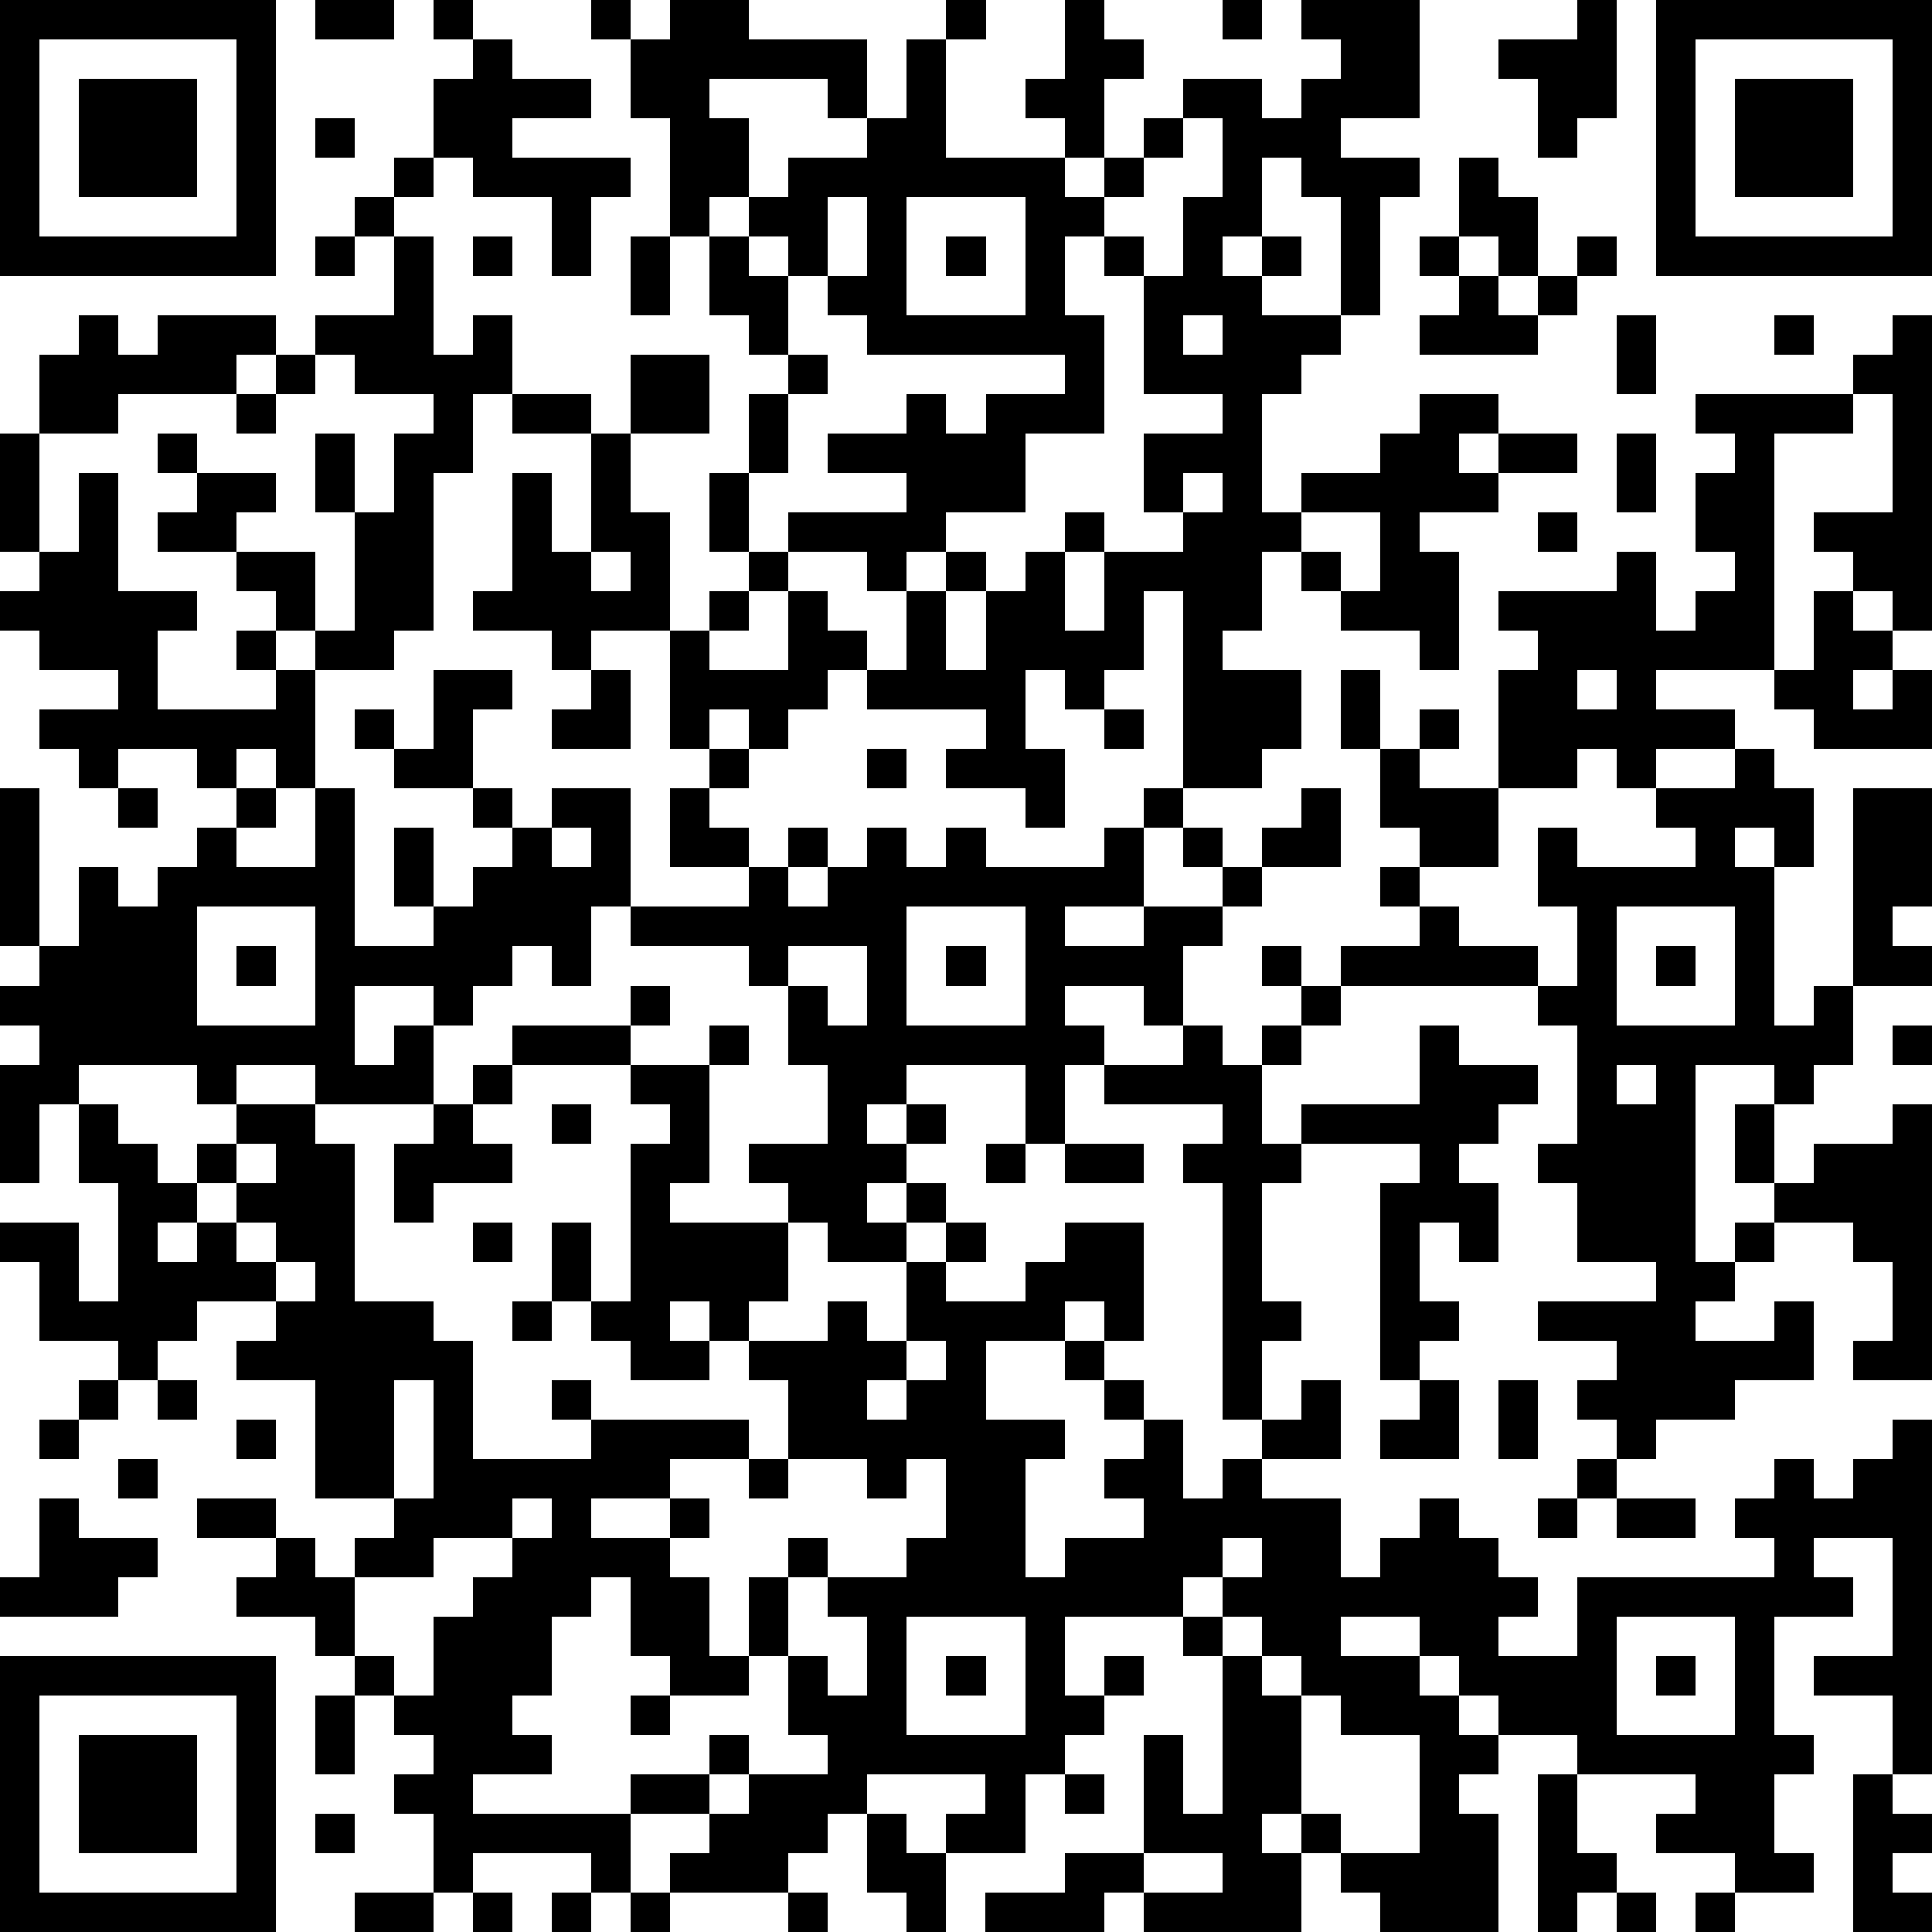 <?xml version="1.0" standalone="yes"?><svg version="1.1" xmlns="http://www.w3.org/2000/svg" xmlns:xlink="http://www.w3.org/1999/xlink" xmlns:ev="http://www.w3.org/2001/xml-events" width="196" height="196" shape-rendering="crispEdges"><path d="M0 0h7v7h-7zM8 0h2v1h-2zM11 0h1v1h-1zM15 0h1v1h-1zM17 0h2v1h3v2h-1v-1h-3v1h1v2h-1v1h-1v-3h-1v-2h1zM24 0h1v1h-1zM27 0h1v1h1v1h-1v2h-1v-1h-1v-1h1zM31 0h1v1h-1zM33 0h3v3h-2v1h2v1h-1v3h-1v-3h-1v-1h-1v2h-1v1h1v-1h1v1h-1v1h2v1h-1v1h-1v3h1v-1h2v-1h1v-1h2v1h-1v1h1v-1h2v1h-2v1h-2v1h1v3h-1v-1h-2v-1h-1v-1h-1v2h-1v1h2v2h-1v1h-2v-5h-1v2h-1v1h-1v-1h-1v2h1v2h-1v-1h-2v-1h1v-1h-3v-1h-1v1h-1v1h-1v-1h-1v1h-1v-3h-2v1h-1v-1h-2v-1h1v-3h1v2h1v-3h-2v-1h-1v2h-1v4h-1v1h-2v-1h-1v-1h-1v-1h-2v-1h1v-1h-1v-1h1v1h2v1h-1v1h2v2h1v-3h-1v-2h1v2h1v-2h1v-1h-2v-1h-1v-1h2v-2h-1v-1h1v-1h1v-2h1v-1h1v1h2v1h-2v1h3v1h-1v2h-1v-2h-2v-1h-1v1h-1v1h1v3h1v-1h1v2h2v1h1v-2h2v2h-2v2h1v3h1v-1h1v-1h-1v-2h1v-2h1v-1h-1v-1h-1v-2h1v-1h1v-1h2v-1h1v-2h1v3h3v1h1v-1h1v-1h1v-1h2v1h1v-1h1v-1h-1zM40 0h1v3h-1v1h-1v-2h-1v-1h2zM42 0h7v7h-7zM1 1v5h5v-5zM43 1v5h5v-5zM2 2h3v3h-3zM44 2h3v3h-3zM8 3h1v1h-1zM30 3v1h-1v1h-1v1h-1v2h1v3h-2v2h-2v1h-1v1h-1v-1h-2v-1h3v-1h-2v-1h2v-1h1v1h1v-1h2v-1h-5v-1h-1v-1h-1v-1h-1v1h1v2h1v1h-1v2h-1v2h1v1h-1v1h-1v1h2v-2h1v1h1v1h1v-2h1v-1h1v1h-1v2h1v-2h1v-1h1v-1h1v1h-1v2h1v-2h2v-1h-1v-2h2v-1h-2v-3h-1v-1h1v1h1v-2h1v-2zM37 4h1v1h1v2h-1v-1h-1zM21 5v2h1v-2zM23 5v3h3v-3zM8 6h1v1h-1zM12 6h1v1h-1zM16 6h1v2h-1zM24 6h1v1h-1zM36 6h1v1h-1zM40 6h1v1h-1zM37 7h1v1h1v-1h1v1h-1v1h-3v-1h1zM2 8h1v1h1v-1h3v1h-1v1h-3v1h-2v-2h1zM30 8v1h1v-1zM41 8h1v2h-1zM45 8h1v1h-1zM48 8h1v8h-1v-1h-1v-1h-1v-1h2v-3h-1v-1h1zM7 9h1v1h-1zM6 10h1v1h-1zM43 10h4v1h-2v6h-3v1h2v1h-2v1h-1v-1h-1v1h-2v-3h1v-1h-1v-1h3v-1h1v2h1v-1h1v-1h-1v-2h1v-1h-1zM0 11h1v3h-1zM41 11h1v2h-1zM2 12h1v3h2v1h-1v2h3v-1h-1v-1h1v1h1v3h-1v-1h-1v1h-1v-1h-2v1h-1v-1h-1v-1h2v-1h-2v-1h-1v-1h1v-1h1zM30 12v1h1v-1zM33 13v1h1v1h1v-2zM39 13h1v1h-1zM15 14v1h1v-1zM46 15h1v1h1v1h-1v1h1v-1h1v2h-3v-1h-1v-1h1zM11 17h2v1h-1v2h-2v-1h-1v-1h1v1h1zM15 17h1v2h-2v-1h1zM34 17h1v2h-1zM40 17v1h1v-1zM28 18h1v1h-1zM36 18h1v1h-1zM18 19h1v1h-1zM22 19h1v1h-1zM35 19h1v1h2v2h-2v-1h-1zM44 19h1v1h1v2h-1v-1h-1v1h1v4h1v-1h1v-5h2v3h-1v1h1v1h-2v2h-1v1h-1v-1h-2v5h1v-1h1v-1h-1v-2h1v2h1v-1h2v-1h1v7h-2v-1h1v-2h-1v-1h-2v1h-1v1h-1v1h2v-1h1v2h-2v1h-2v1h-1v-1h-1v-1h1v-1h-2v-1h3v-1h-2v-2h-1v-1h1v-3h-1v-1h-5v-1h2v-1h-1v-1h1v1h1v1h2v1h1v-2h-1v-2h1v1h3v-1h-1v-1h2zM0 20h1v4h-1zM3 20h1v1h-1zM6 20h1v1h-1zM8 20h1v4h2v-1h-1v-2h1v2h1v-1h1v-1h-1v-1h1v1h1v-1h2v3h-1v2h-1v-1h-1v1h-1v1h-1v-1h-2v2h1v-1h1v2h-3v-1h-2v1h-1v-1h-3v1h-1v2h-1v-3h1v-1h-1v-1h1v-1h1v-2h1v1h1v-1h1v-1h1v1h2zM17 20h1v1h1v1h-2zM29 20h1v1h-1zM33 20h1v2h-2v-1h1zM14 21v1h1v-1zM20 21h1v1h-1zM22 21h1v1h1v-1h1v1h3v-1h1v2h-2v1h2v-1h2v-1h-1v-1h1v1h1v1h-1v1h-1v2h-1v-1h-2v1h1v1h-1v2h-1v-2h-3v1h-1v1h1v-1h1v1h-1v1h-1v1h1v-1h1v1h-1v1h-2v-1h-1v-1h-1v-1h2v-2h-1v-2h-1v-1h-3v-1h3v-1h1v1h1v-1h1zM5 23v3h3v-3zM23 23v3h3v-3zM41 23v3h3v-3zM6 24h1v1h-1zM20 24v1h1v1h1v-2zM24 24h1v1h-1zM32 24h1v1h-1zM42 24h1v1h-1zM16 25h1v1h-1zM33 25h1v1h-1zM13 26h3v1h-3zM18 26h1v1h-1zM30 26h1v1h1v-1h1v1h-1v2h1v-1h3v-2h1v1h2v1h-1v1h-1v1h1v2h-1v-1h-1v2h1v1h-1v1h-1v-5h1v-1h-3v1h-1v3h1v1h-1v2h-1v-6h-1v-1h1v-1h-3v-1h2zM48 26h1v1h-1zM12 27h1v1h-1zM16 27h2v3h-1v1h3v2h-1v1h-1v-1h-1v1h1v1h-2v-1h-1v-1h-1v-2h1v2h1v-4h1v-1h-1zM41 27v1h1v-1zM2 28h1v1h1v1h1v-1h1v-1h2v1h1v4h2v1h1v3h3v-1h-1v-1h1v1h4v1h-2v1h-2v1h2v-1h1v1h-1v1h1v2h1v-2h1v-1h1v1h-1v2h-1v1h-2v-1h-1v-2h-1v1h-1v2h-1v1h1v1h-2v1h4v-1h2v-1h1v1h-1v1h-2v2h-1v-1h-3v1h-1v-2h-1v-1h1v-1h-1v-1h-1v-1h-1v-1h-2v-1h1v-1h-2v-1h2v1h1v1h1v-1h1v-1h-2v-3h-2v-1h1v-1h-2v1h-1v1h-1v-1h-2v-2h-1v-1h2v2h1v-3h-1zM11 28h1v1h1v1h-2v1h-1v-2h1zM14 28h1v1h-1zM6 29v1h-1v1h-1v1h1v-1h1v-1h1v-1zM25 29h1v1h-1zM27 29h2v1h-2zM6 31v1h1v-1zM12 31h1v1h-1zM24 31h1v1h-1zM27 31h2v3h-1v-1h-1v1h-2v2h2v1h-1v3h1v-1h2v-1h-1v-1h1v-1h-1v-1h-1v-1h1v1h1v1h1v2h1v-1h1v-1h1v-1h1v2h-2v1h2v2h1v-1h1v-1h1v1h1v1h1v1h-1v1h2v-2h5v-1h-1v-1h1v-1h1v1h1v-1h1v-1h1v9h-1v-2h-2v-1h2v-3h-2v1h1v1h-2v3h1v1h-1v2h1v1h-2v-1h-2v-1h1v-1h-3v-1h-2v-1h-1v-1h-1v-1h-2v1h2v1h1v1h1v1h-1v1h1v3h-3v-1h-1v-1h-1v-1h-1v1h1v2h-4v-1h-1v1h-3v-1h2v-1h2v-3h1v2h1v-4h-1v-1h-3v2h1v-1h1v1h-1v1h-1v1h-1v2h-2v-1h1v-1h-3v1h-1v1h-1v1h-3v-1h1v-1h1v-1h2v-1h-1v-2h1v1h1v-2h-1v-1h2v-1h1v-2h-1v1h-1v-1h-2v-2h-1v-1h2v-1h1v1h1v-2h1v1h2v-1h1zM7 32v1h1v-1zM13 33h1v1h-1zM23 34v1h-1v1h1v-1h1v-1zM2 35h1v1h-1zM4 35h1v1h-1zM10 35v3h1v-3zM36 35h1v2h-2v-1h1zM38 35h1v2h-1zM1 36h1v1h-1zM6 36h1v1h-1zM3 37h1v1h-1zM19 37h1v1h-1zM40 37h1v1h-1zM1 38h1v1h2v1h-1v1h-3v-1h1zM13 38v1h-2v1h-2v2h1v1h1v-2h1v-1h1v-1h1v-1zM39 38h1v1h-1zM41 38h2v1h-2zM31 39v1h-1v1h1v-1h1v-1zM23 41v3h3v-3zM31 41v1h1v-1zM41 41v3h3v-3zM0 42h7v7h-7zM24 42h1v1h-1zM32 42v1h1v-1zM42 42h1v1h-1zM1 43v5h5v-5zM8 43h1v2h-1zM16 43h1v1h-1zM33 43v3h1v1h2v-3h-2v-1zM2 44h3v3h-3zM27 45h1v1h-1zM39 45h1v2h1v1h-1v1h-1zM47 45h1v1h1v1h-1v1h1v1h-2zM8 46h1v1h-1zM22 46h1v1h1v2h-1v-1h-1zM29 47v1h2v-1zM9 48h2v1h-2zM12 48h1v1h-1zM14 48h1v1h-1zM16 48h1v1h-1zM20 48h1v1h-1zM41 48h1v1h-1zM43 48h1v1h-1z" style="fill:#000" transform="translate(0,0) scale(4)"/></svg>